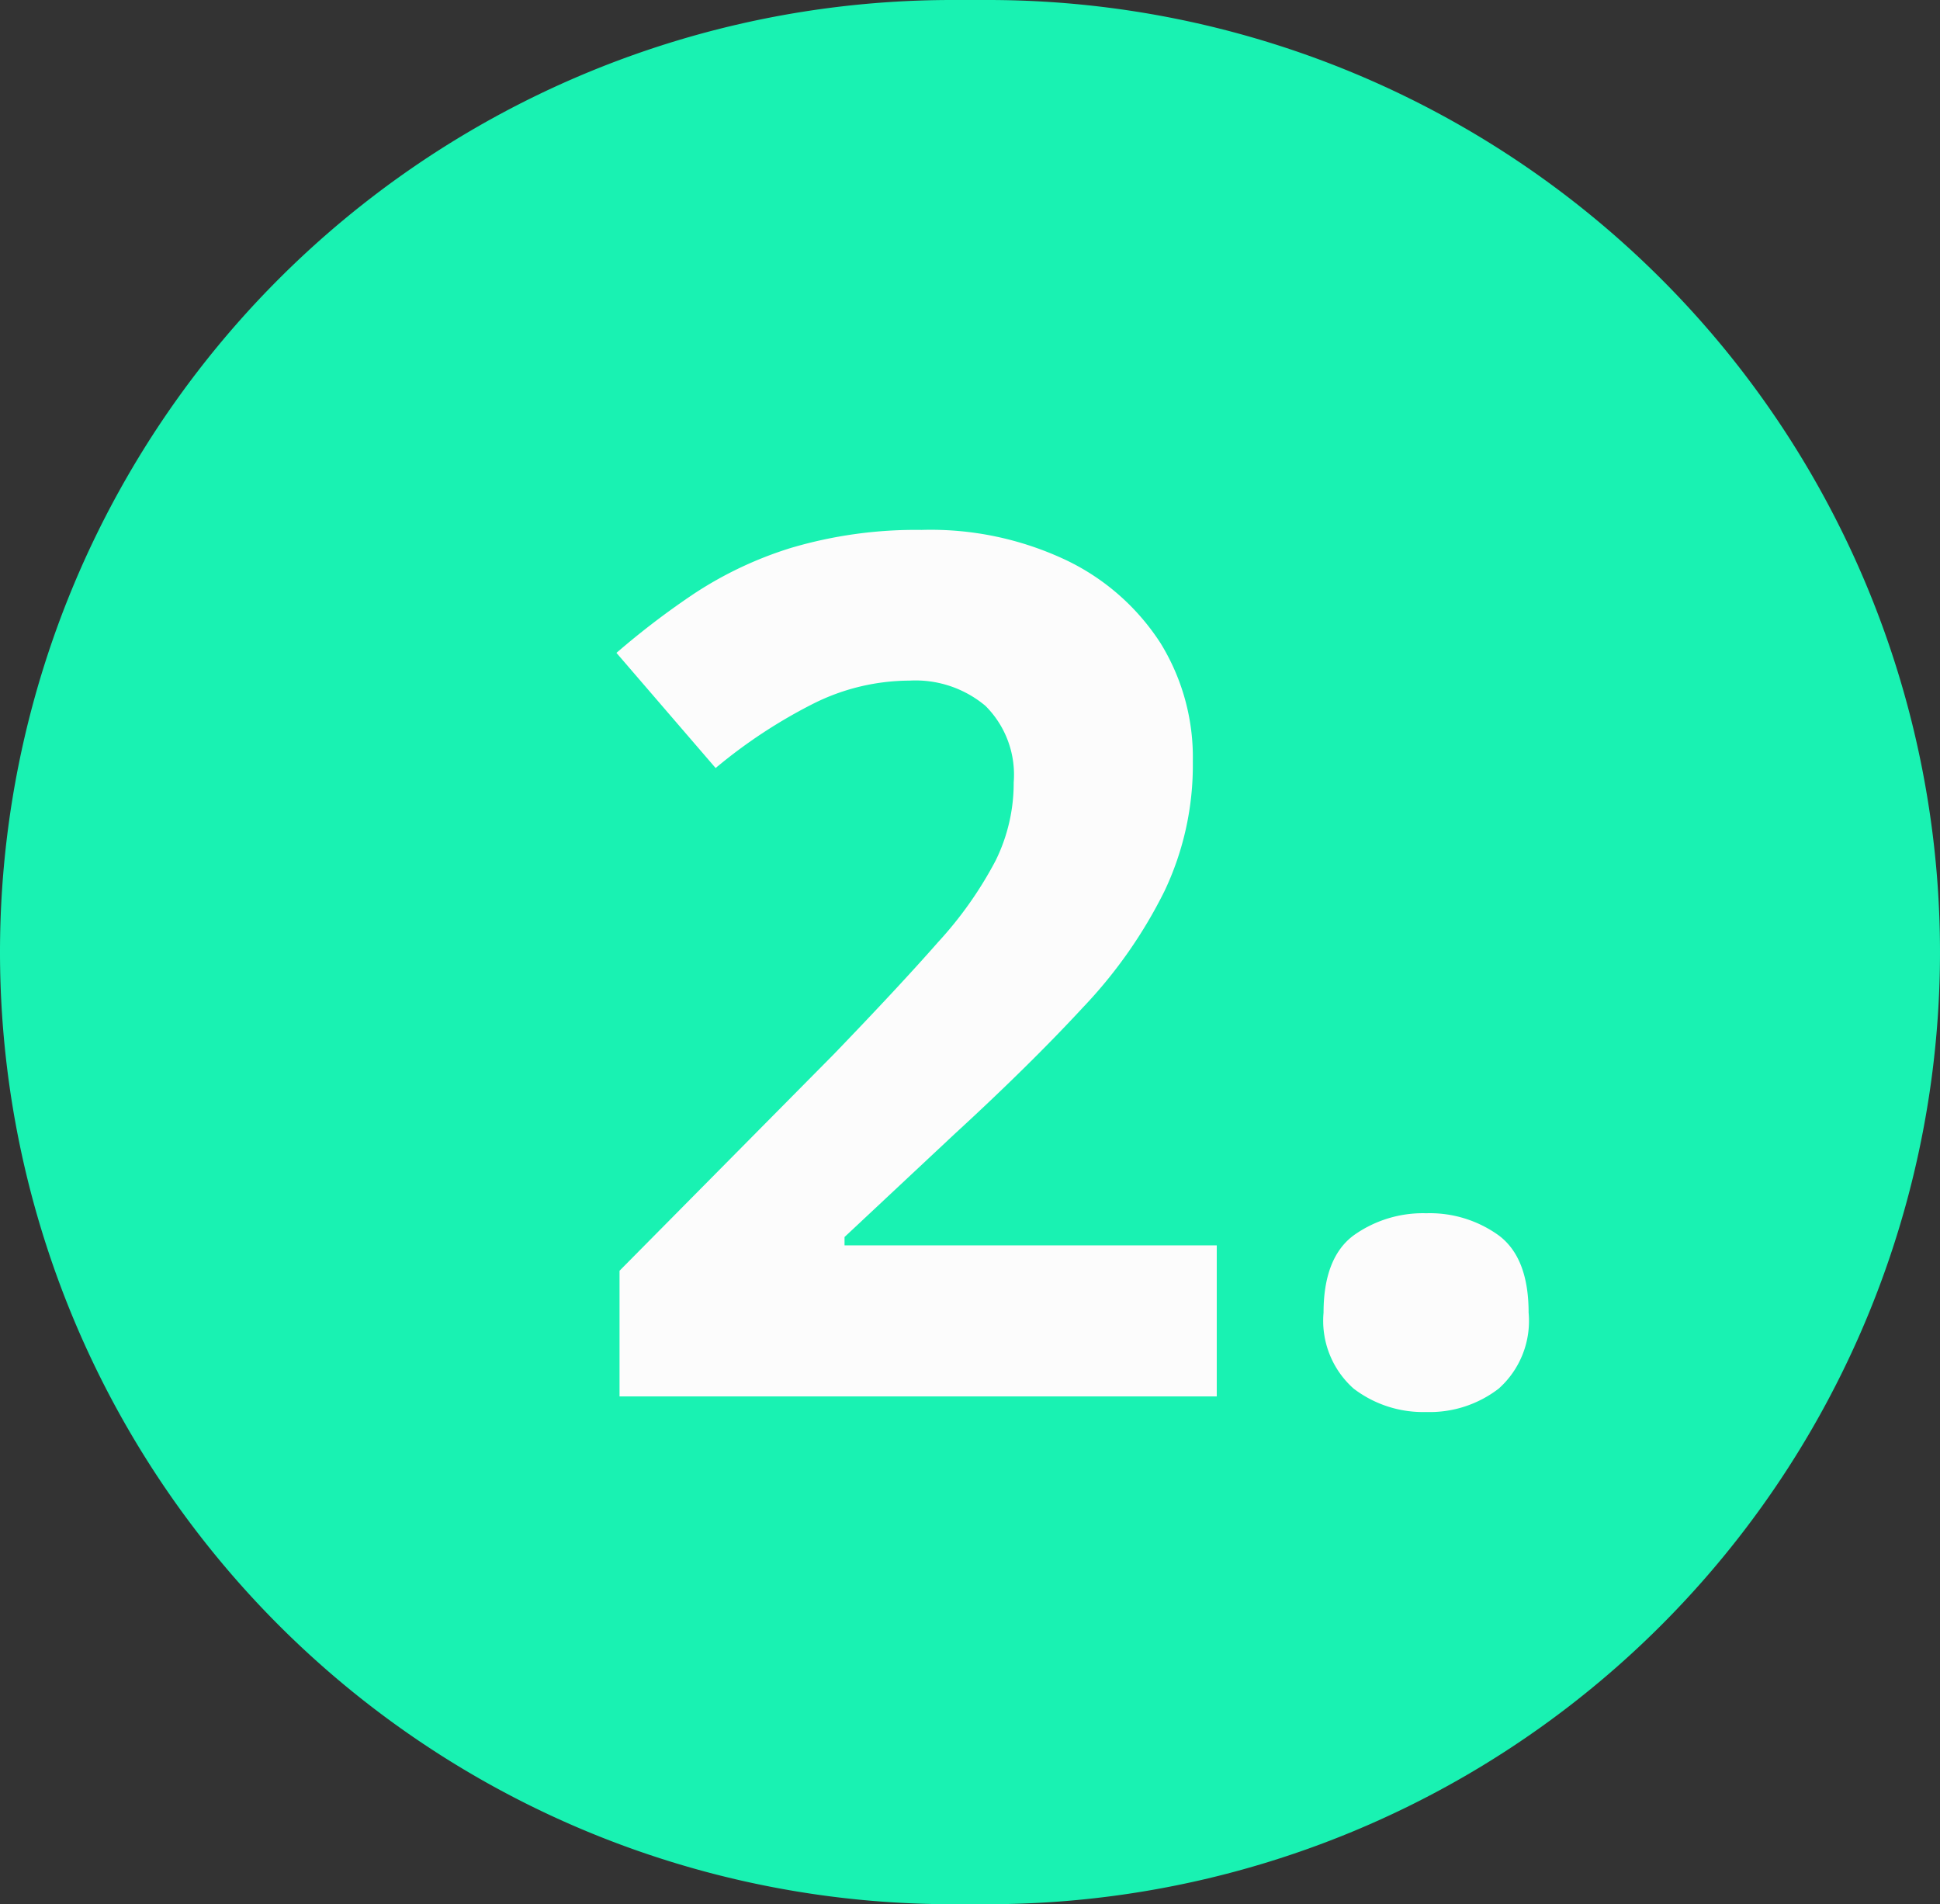 <svg xmlns="http://www.w3.org/2000/svg" width="107" height="105" viewBox="0 0 107 105"><rect x="0" y="0" width="107" height="105" fill="#333333" stroke="none"/><path d="M52.5,0h2A52.51,52.51,0,0,1,107,52.5h0A52.51,52.51,0,0,1,54.5,105h-2A52.51,52.51,0,0,1,0,52.5H0A52.51,52.51,0,0,1,52.5,0Z" fill="#19f2b2"/><g style="isolation:isolate"><g style="isolation:isolate"><path d="M67.11,77H34.17V70.07L46,58.12c2.37-2.46,4.29-4.52,5.74-6.17a21.21,21.21,0,0,0,3.17-4.49,9.65,9.65,0,0,0,1-4.32,5.35,5.35,0,0,0-1.56-4.22,6,6,0,0,0-4.19-1.39,11.91,11.91,0,0,0-5.28,1.26,28.27,28.27,0,0,0-5.41,3.56L34,36a44,44,0,0,1,4.29-3.27,21,21,0,0,1,5.31-2.51,24.23,24.23,0,0,1,7.23-1,17.47,17.47,0,0,1,8,1.68A12.71,12.71,0,0,1,64,35.45,12,12,0,0,1,65.79,42a16.17,16.17,0,0,1-1.56,7.13,26.09,26.09,0,0,1-4.48,6.4q-2.94,3.18-7.1,7l-6.07,5.68v.46H67.11Z" fill="#fcfcfc"/><path d="M73,72.38c0-2,.55-3.44,1.66-4.26a6.57,6.57,0,0,1,4-1.22,6.5,6.5,0,0,1,4,1.22q1.65,1.23,1.65,4.26a5,5,0,0,1-1.65,4.19,6.24,6.24,0,0,1-4,1.29,6.31,6.31,0,0,1-4-1.29A5,5,0,0,1,73,72.38Z" fill="#fcfcfc"/></g></g></svg>